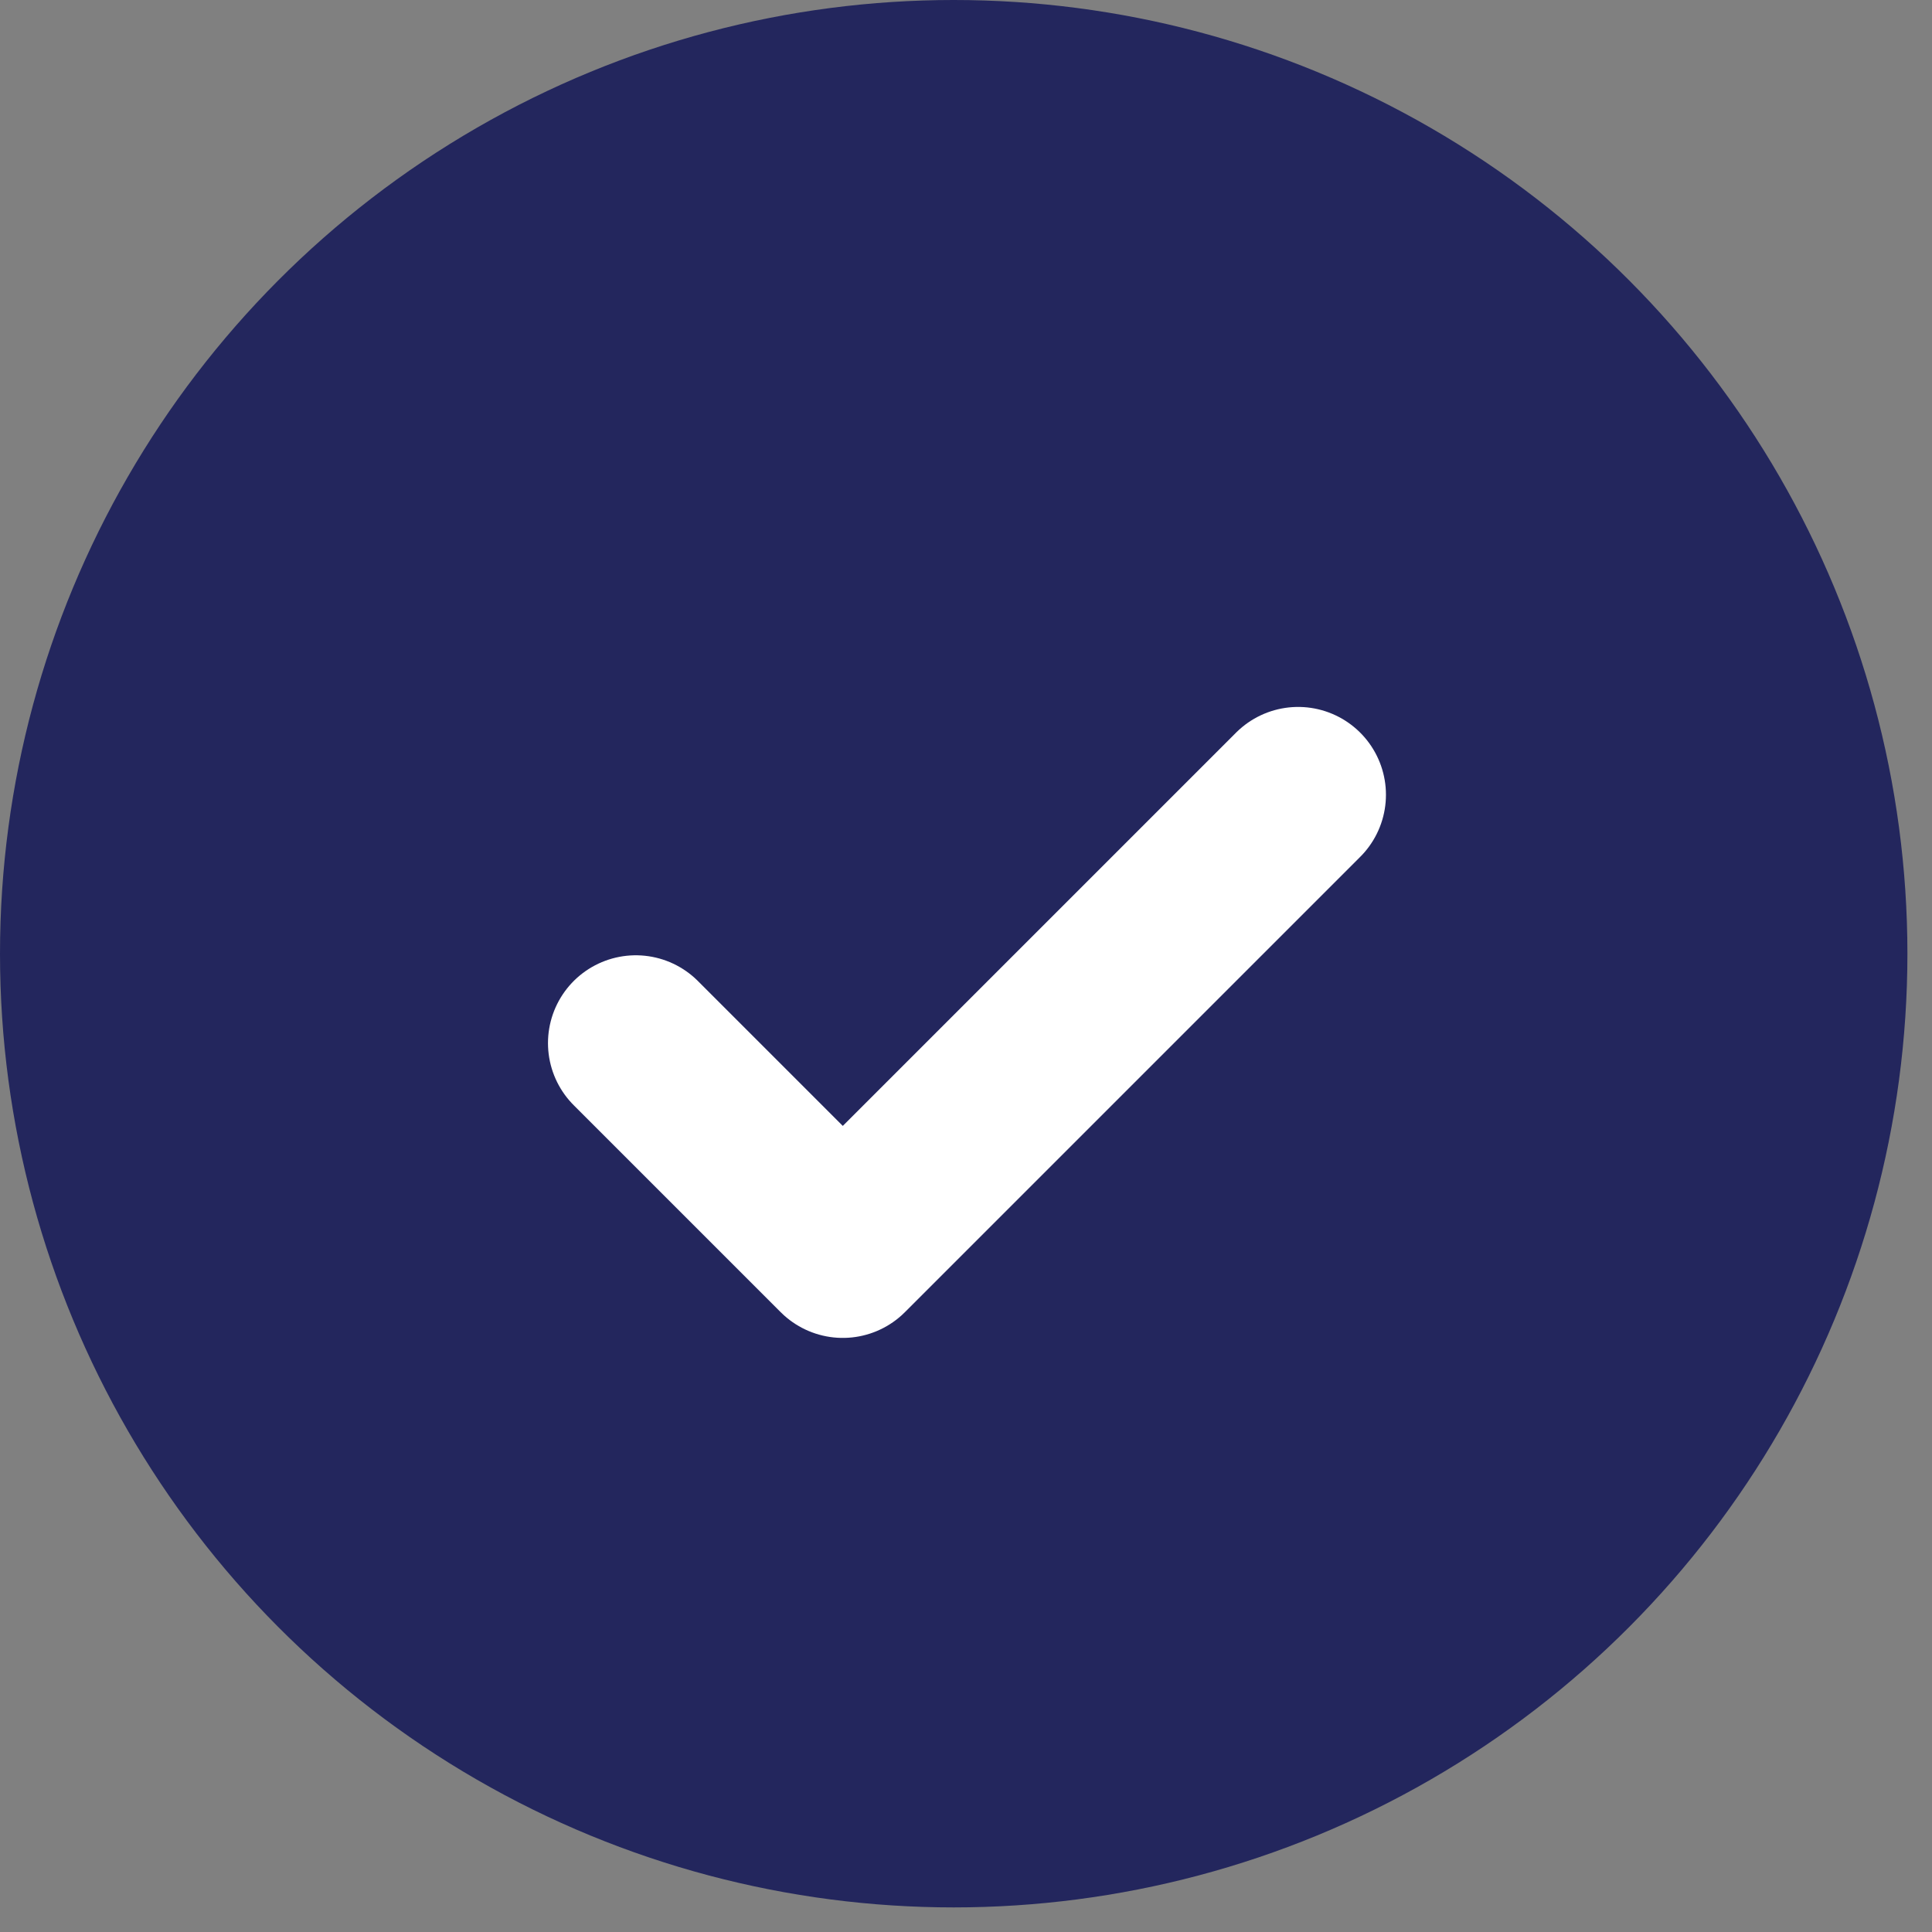 <svg width="22" height="22" viewBox="0 0 22 22" fill="none" xmlns="http://www.w3.org/2000/svg">
<rect x="0" y="0" width="22" height="22" fill="#808080" stroke="none"/>
<circle cx="10.86" cy="10.86" r="10.86" fill="#23265D"/>
<path d="M14.782 9.05L9.597 14.235L7.24 11.878" fill="#23265D"/>
<path d="M14.782 9.05L9.597 14.235L7.24 11.878" stroke="white" stroke-width="2" stroke-linecap="round" stroke-linejoin="round"/>
</svg>
